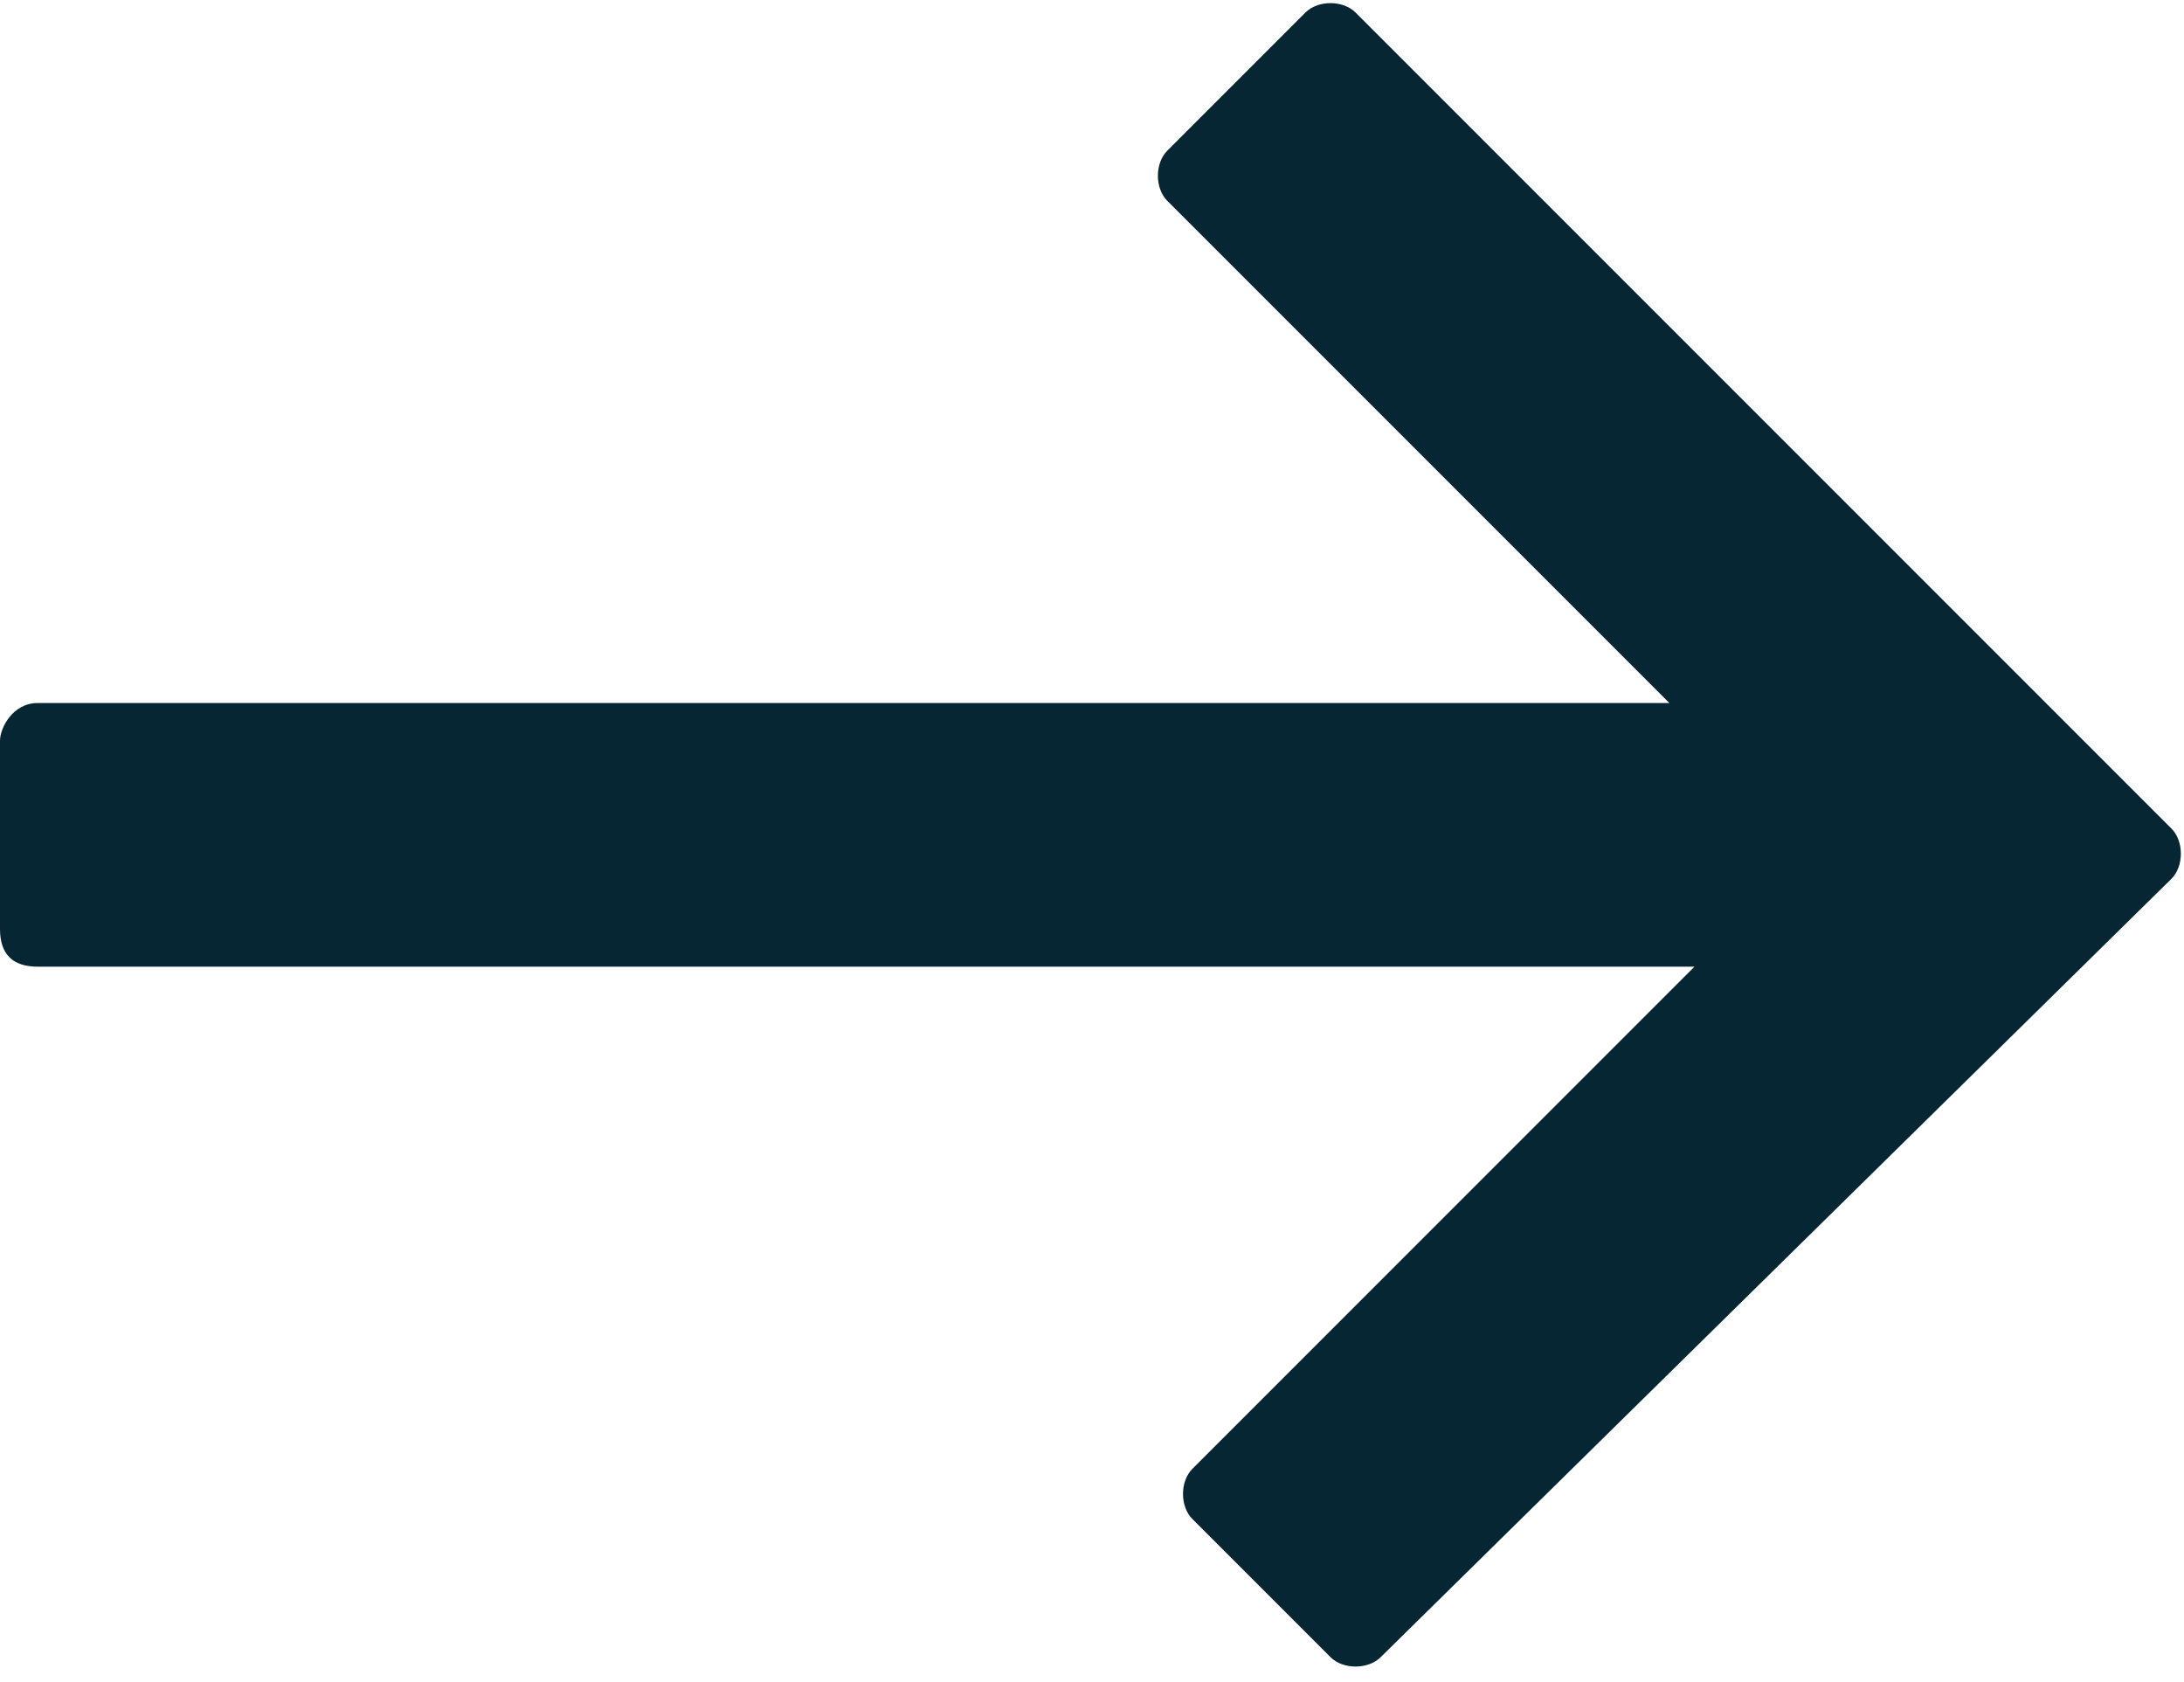 <svg xmlns="http://www.w3.org/2000/svg" viewBox="0 0 17.4 13.4" style="enable-background:new 0 0 17.4 13.4" xml:space="preserve"><path d="m17.3 6.6-.2-.2L10.8.1c-.1-.1-.3-.1-.4 0L9.3 1.2c-.1.1-.1.3 0 .4l4 4H.3c-.2 0-.3.2-.3.3v1.5c0 .2.1.3.3.3h13.2l-4 4c-.1.1-.1.3 0 .4l1.1 1.1c.1.1.3.1.4 0L17.3 7c.1-.1.1-.3 0-.4z" style="fill:#062633"/></svg>